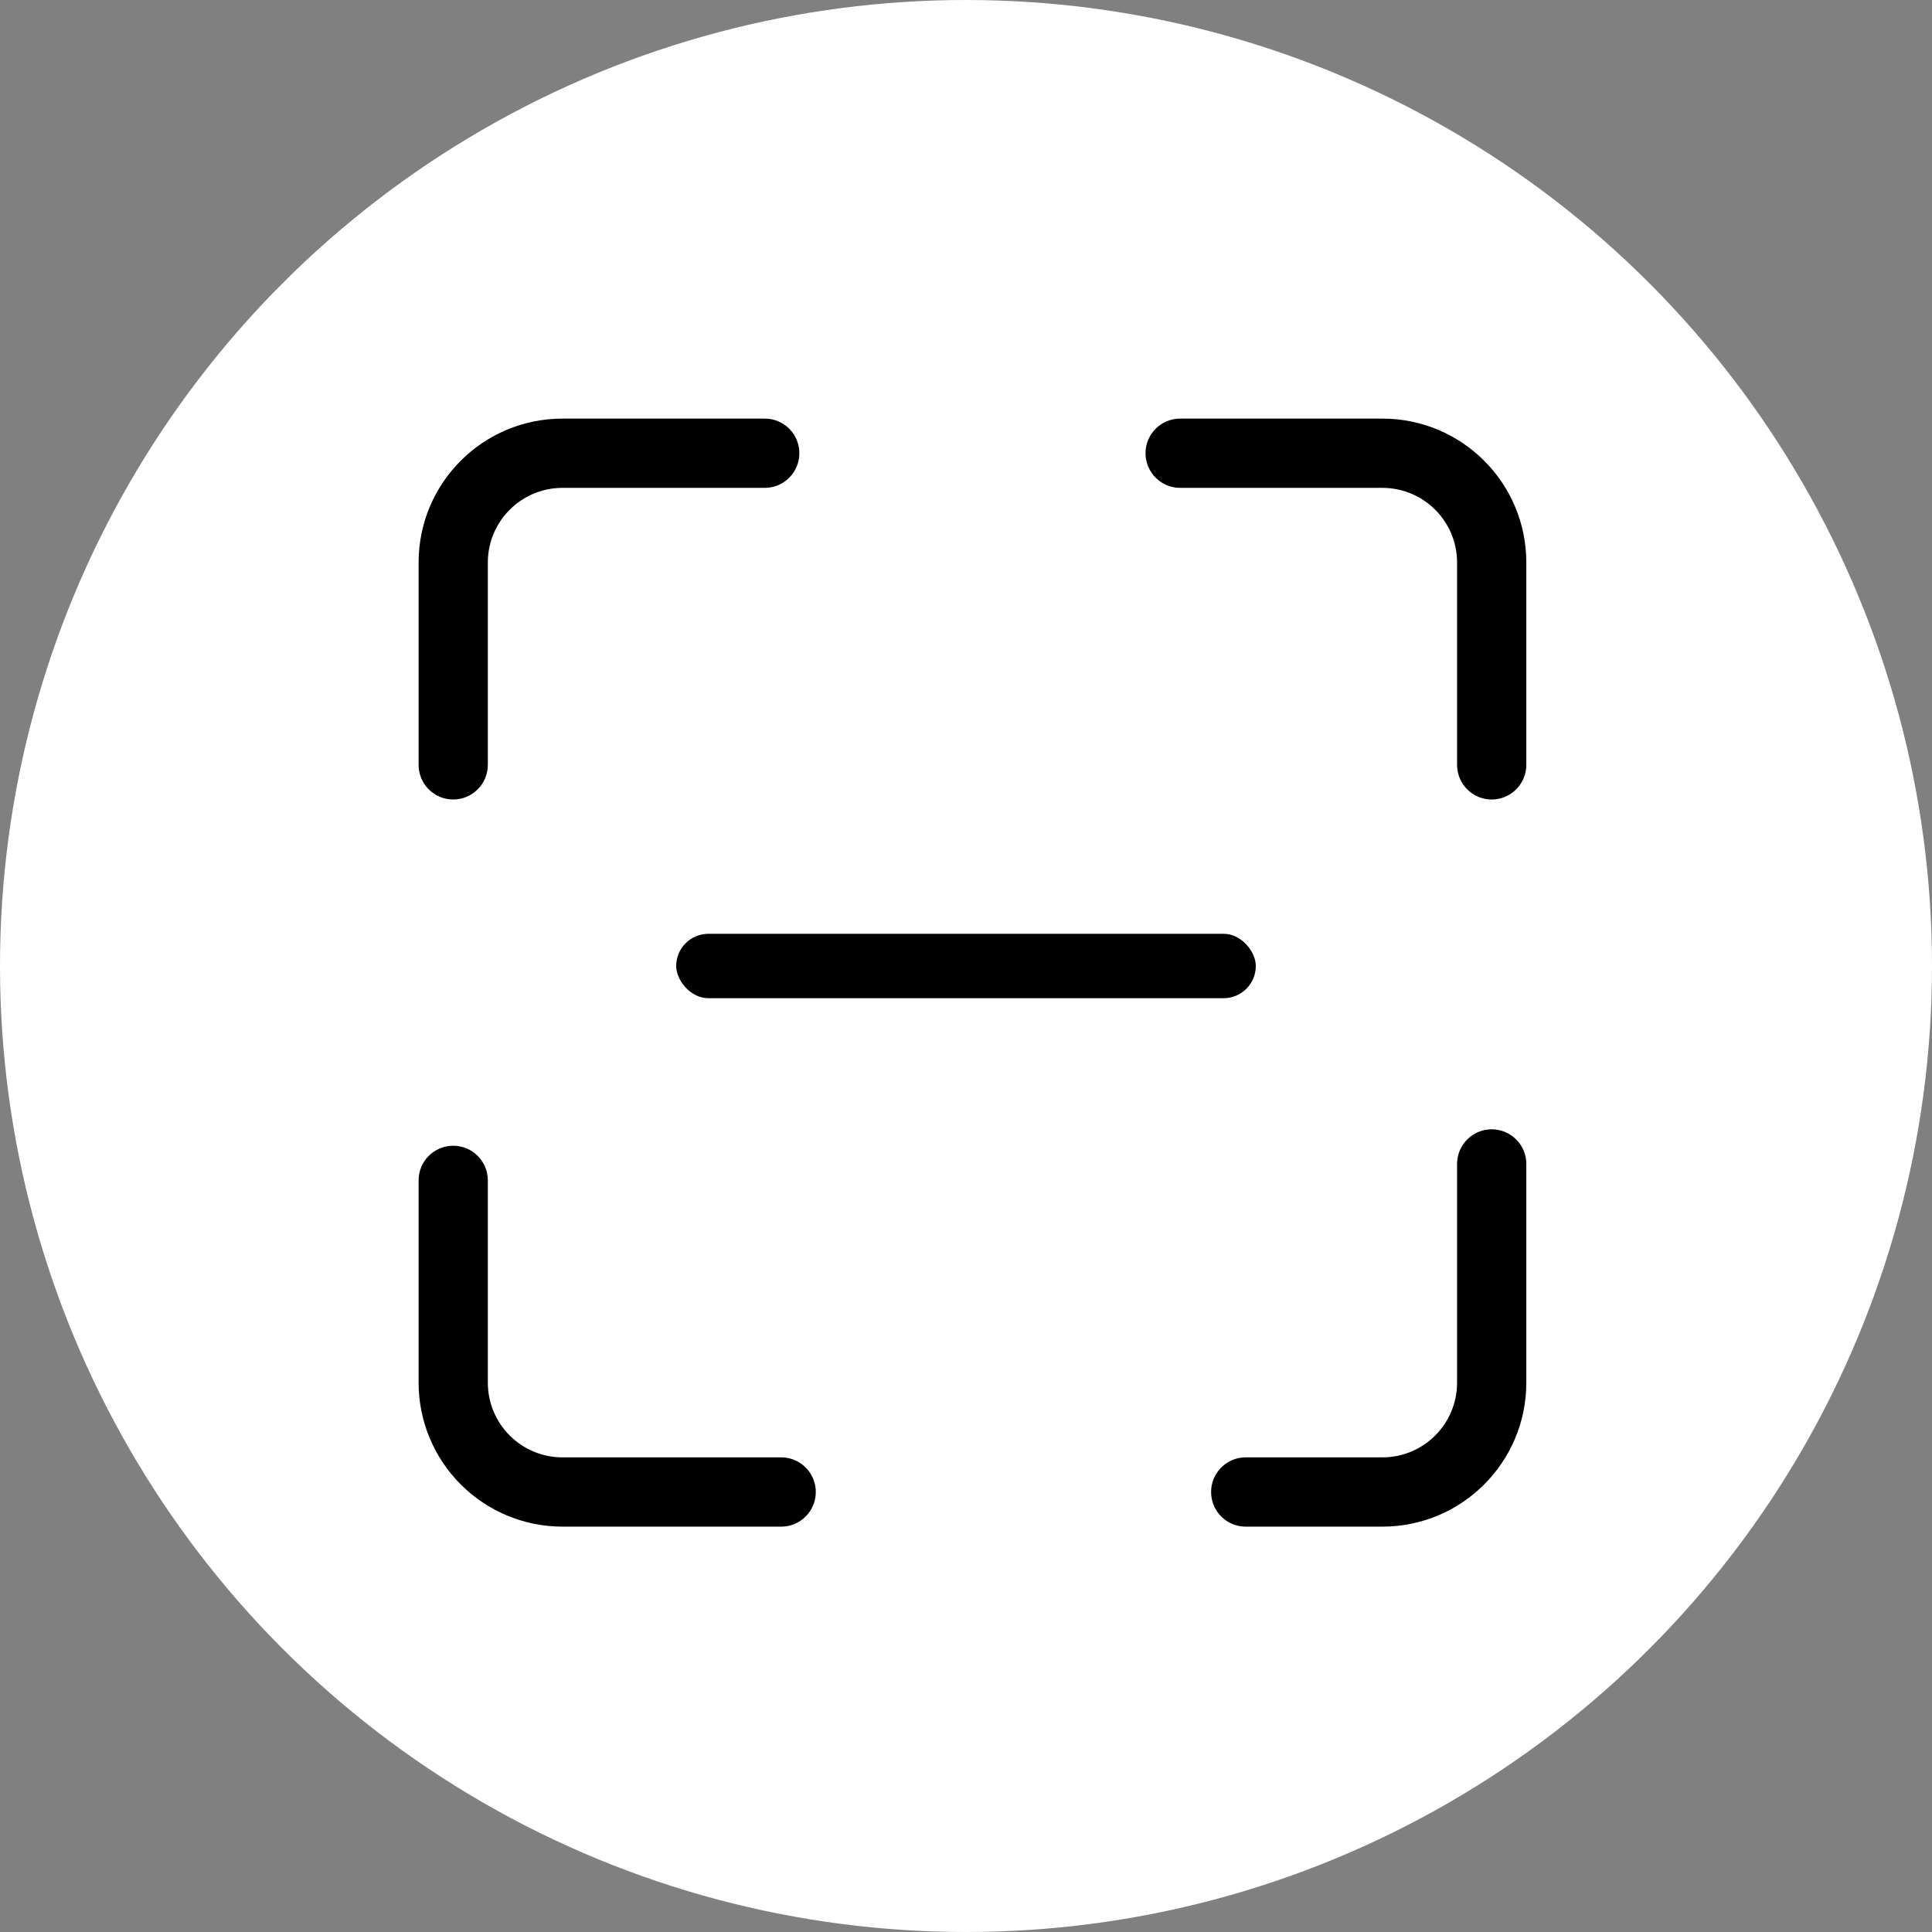 <svg xmlns="http://www.w3.org/2000/svg" xmlns:xlink="http://www.w3.org/1999/xlink" fill="none" version="1.1" width="60" height="60" viewBox="0 0 60 60"><rect x="0" y="0" width="60" height="60" fill="#808080" stroke="none"/><g><g><ellipse cx="30" cy="30" rx="30" ry="30" fill="#FFFFFF" fill-opacity="1" style="mix-blend-mode:passthrough"/></g><g><path d="M36.65,15.151C36.057,15.151,35.575,14.669,35.575,14.075C35.575,13.481,36.057,13,36.65,13C36.65,13,42.931,13,42.931,13C45.401,13,47.401,15,47.401,17.471C47.401,17.471,47.401,23.753,47.401,23.753C47.401,24.138,47.196,24.492,46.863,24.685C46.531,24.877,46.121,24.877,45.788,24.685C45.456,24.492,45.251,24.138,45.251,23.753C45.251,23.753,45.251,17.471,45.251,17.471C45.251,16.189,44.212,15.151,42.931,15.151C42.931,15.151,36.65,15.151,36.65,15.151C36.65,15.151,36.65,15.151,36.65,15.151ZM45.251,36.148C45.251,35.763,45.456,35.409,45.788,35.216C46.121,35.024,46.531,35.024,46.863,35.216C47.196,35.409,47.401,35.763,47.401,36.148C47.401,36.148,47.401,42.939,47.401,42.939C47.401,45.411,45.401,47.411,42.931,47.411C42.931,47.411,38.686,47.411,38.686,47.411C38.302,47.411,37.948,47.206,37.756,46.873C37.564,46.541,37.564,46.13,37.756,45.798C37.948,45.465,38.302,45.26,38.686,45.26C38.686,45.26,42.931,45.26,42.931,45.26C44.212,45.26,45.251,44.222,45.251,42.939C45.251,42.939,45.251,36.148,45.251,36.148C45.251,36.148,45.251,36.148,45.251,36.148ZM24.26,45.26C24.644,45.26,24.999,45.465,25.191,45.798C25.383,46.13,25.383,46.541,25.191,46.873C24.999,47.206,24.644,47.411,24.26,47.411C24.26,47.411,17.47,47.411,17.47,47.411C16.284,47.411,15.147,46.94,14.309,46.101C13.471,45.263,13,44.126,13,42.939C13,42.939,13,36.657,13,36.657C13,36.064,13.481,35.582,14.075,35.582C14.669,35.582,15.15,36.064,15.15,36.657C15.15,36.657,15.15,42.939,15.15,42.939C15.15,44.222,16.188,45.26,17.47,45.26C17.47,45.26,24.26,45.26,24.26,45.26C24.26,45.26,24.26,45.26,24.26,45.26ZM15.15,23.753C15.15,24.347,14.669,24.829,14.075,24.829C13.481,24.829,13,24.347,13,23.753C13,23.753,13,17.471,13,17.471C13,15,15,13,17.47,13C17.47,13,23.75,13,23.75,13C24.344,13,24.825,13.481,24.825,14.075C24.825,14.669,24.344,15.151,23.75,15.151C23.75,15.151,17.47,15.151,17.47,15.151C16.188,15.151,15.15,16.189,15.15,17.471C15.15,17.471,15.15,23.753,15.15,23.753C15.15,23.753,15.15,23.753,15.15,23.753Z" fill="#000000" fill-opacity="1" style="mix-blend-mode:passthrough"/></g><g><rect x="21" y="29" width="18" height="2" rx="1" fill="#000000" fill-opacity="1"/></g></g></svg>